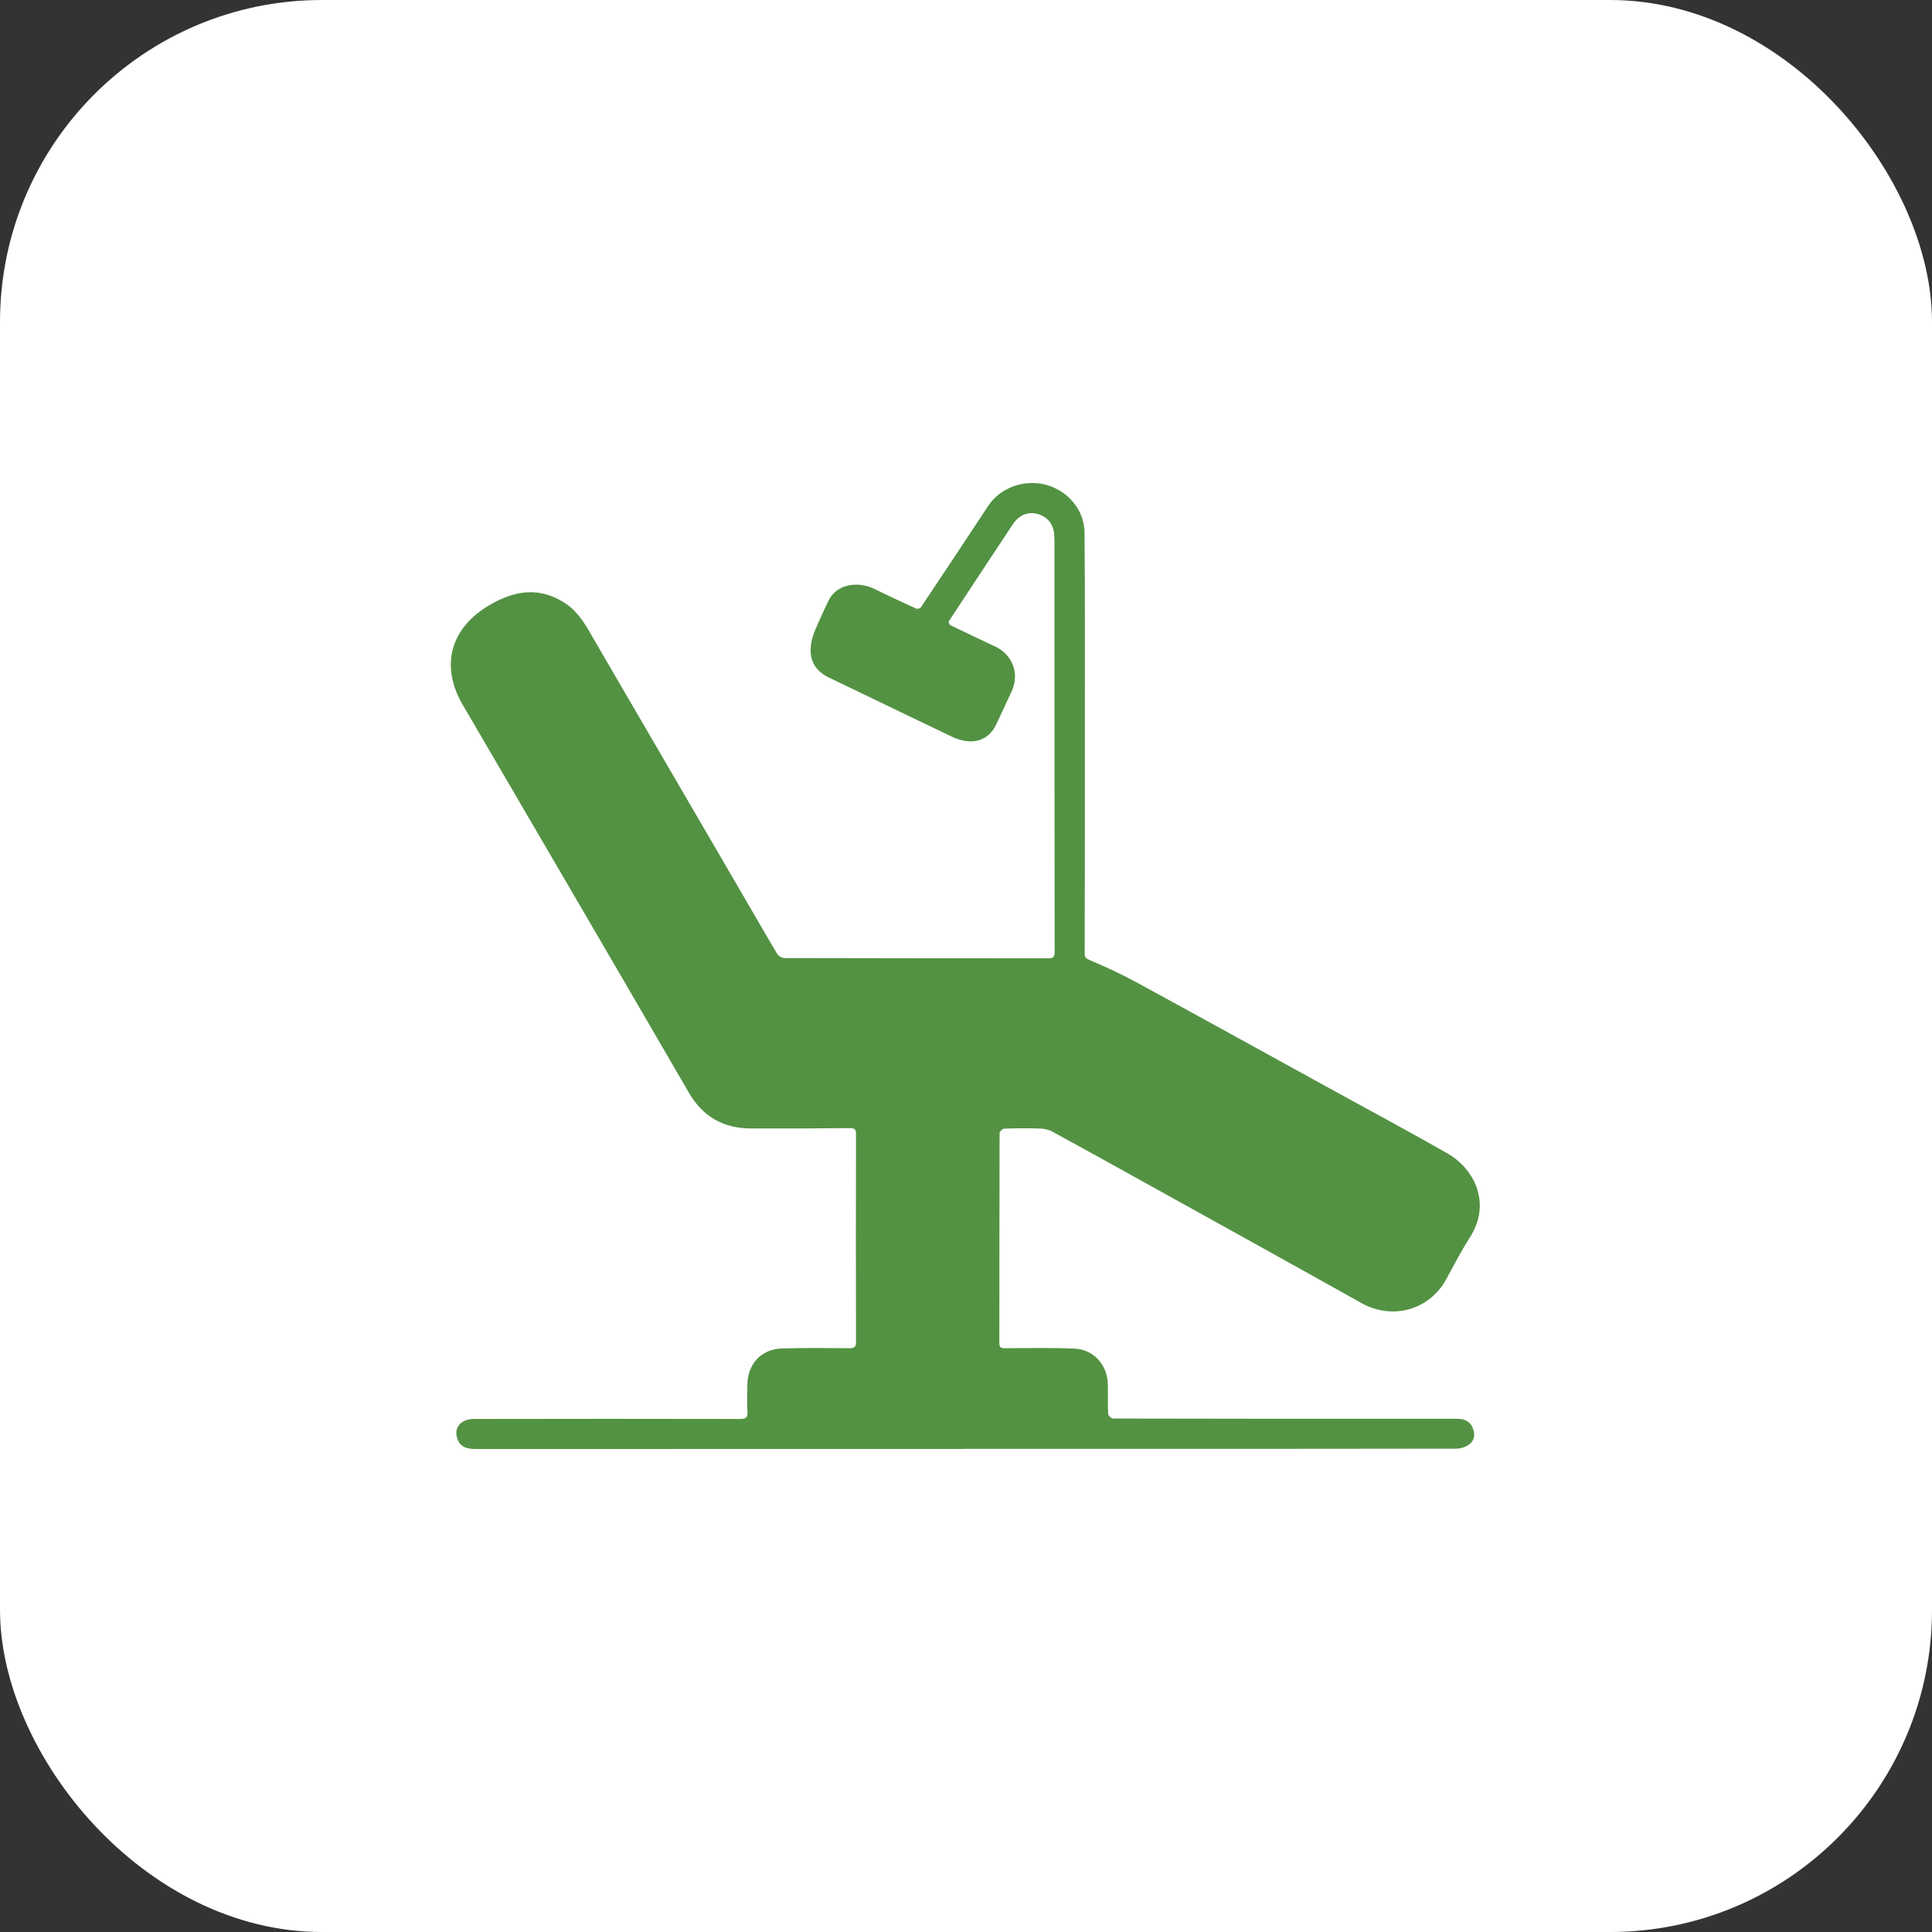 <?xml version="1.0" encoding="UTF-8"?> <svg xmlns="http://www.w3.org/2000/svg" width="60" height="60" viewBox="0 0 60 60" fill="none"><rect x="0" y="0" width="60" height="60" fill="#333333" stroke="none"/><rect width="60" height="60" rx="10" fill="white"></rect><path d="M45.732 44.332C45.818 44.526 45.799 44.732 45.624 44.86C45.516 44.941 45.358 44.989 45.223 44.99C41.547 44.997 37.87 44.995 34.195 44.995C32.789 44.997 31.384 44.995 29.979 44.995C29.979 44.997 29.979 44.997 29.979 44.998C24.915 44.998 19.852 44.997 14.787 45C14.524 45.002 14.297 44.956 14.203 44.679C14.129 44.465 14.184 44.267 14.381 44.148C14.477 44.089 14.608 44.067 14.723 44.067C17.479 44.062 20.233 44.061 22.988 44.067C23.173 44.067 23.221 44.018 23.212 43.839C23.197 43.558 23.205 43.276 23.21 42.995C23.223 42.356 23.645 41.897 24.281 41.878C24.98 41.856 25.681 41.865 26.383 41.87C26.529 41.87 26.584 41.834 26.584 41.675C26.579 39.526 26.579 37.376 26.584 35.227C26.584 35.089 26.557 35.033 26.4 35.035C25.372 35.045 24.343 35.048 23.313 35.045C22.464 35.041 21.825 34.677 21.395 33.936C20.137 31.767 18.875 29.604 17.612 27.439C16.532 25.587 15.451 23.738 14.37 21.888C13.659 20.673 13.991 19.494 15.214 18.784C15.989 18.333 16.751 18.216 17.539 18.725C18.009 19.028 18.242 19.512 18.51 19.97C20.029 22.575 21.546 25.181 23.064 27.786C23.421 28.398 23.772 29.014 24.135 29.621C24.174 29.689 24.285 29.753 24.362 29.753C27.092 29.761 29.82 29.759 32.548 29.762C32.701 29.764 32.753 29.734 32.753 29.566C32.747 25.407 32.748 21.246 32.747 17.087C32.747 16.931 32.75 16.774 32.74 16.619C32.723 16.282 32.531 16.044 32.217 15.96C31.925 15.883 31.646 15.995 31.46 16.274C30.794 17.279 30.128 18.284 29.468 19.292C29.452 19.315 29.484 19.401 29.514 19.415C29.977 19.64 30.44 19.861 30.906 20.078C31.45 20.335 31.669 20.922 31.419 21.47C31.262 21.811 31.103 22.15 30.943 22.489C30.689 23.027 30.167 23.17 29.544 22.87C28.272 22.26 27 21.649 25.729 21.035C25.166 20.764 25.025 20.227 25.334 19.521C25.462 19.225 25.596 18.93 25.737 18.64C25.967 18.167 26.606 18.019 27.168 18.295C27.593 18.505 28.024 18.704 28.456 18.901C28.492 18.917 28.578 18.893 28.6 18.86C29.298 17.815 29.993 16.768 30.684 15.718C31.06 15.147 31.795 14.874 32.485 15.056C33.162 15.237 33.675 15.837 33.681 16.533C33.698 18.397 33.692 20.261 33.692 22.125C33.694 24.62 33.692 27.115 33.686 29.61C33.686 29.747 33.736 29.769 33.852 29.82C34.333 30.027 34.813 30.245 35.273 30.495C37.329 31.615 39.379 32.748 41.43 33.876C42.604 34.521 43.784 35.154 44.948 35.817C45.768 36.285 46.341 37.35 45.643 38.439C45.378 38.853 45.153 39.291 44.916 39.724C44.392 40.687 43.241 41.004 42.285 40.47C40.213 39.309 38.133 38.16 36.057 37.007C34.932 36.382 33.808 35.758 32.678 35.141C32.567 35.081 32.428 35.051 32.301 35.048C31.93 35.035 31.557 35.038 31.186 35.051C31.135 35.053 31.043 35.141 31.043 35.191C31.037 37.361 31.038 39.532 31.035 41.702C31.035 41.831 31.068 41.87 31.202 41.87C31.928 41.867 32.655 41.851 33.38 41.883C33.963 41.91 34.389 42.389 34.404 42.974C34.414 43.285 34.4 43.598 34.414 43.907C34.417 43.961 34.514 44.054 34.566 44.054C38.126 44.062 41.685 44.064 45.243 44.061C45.464 44.061 45.641 44.128 45.732 44.332Z" fill="#539243"></path></svg> 